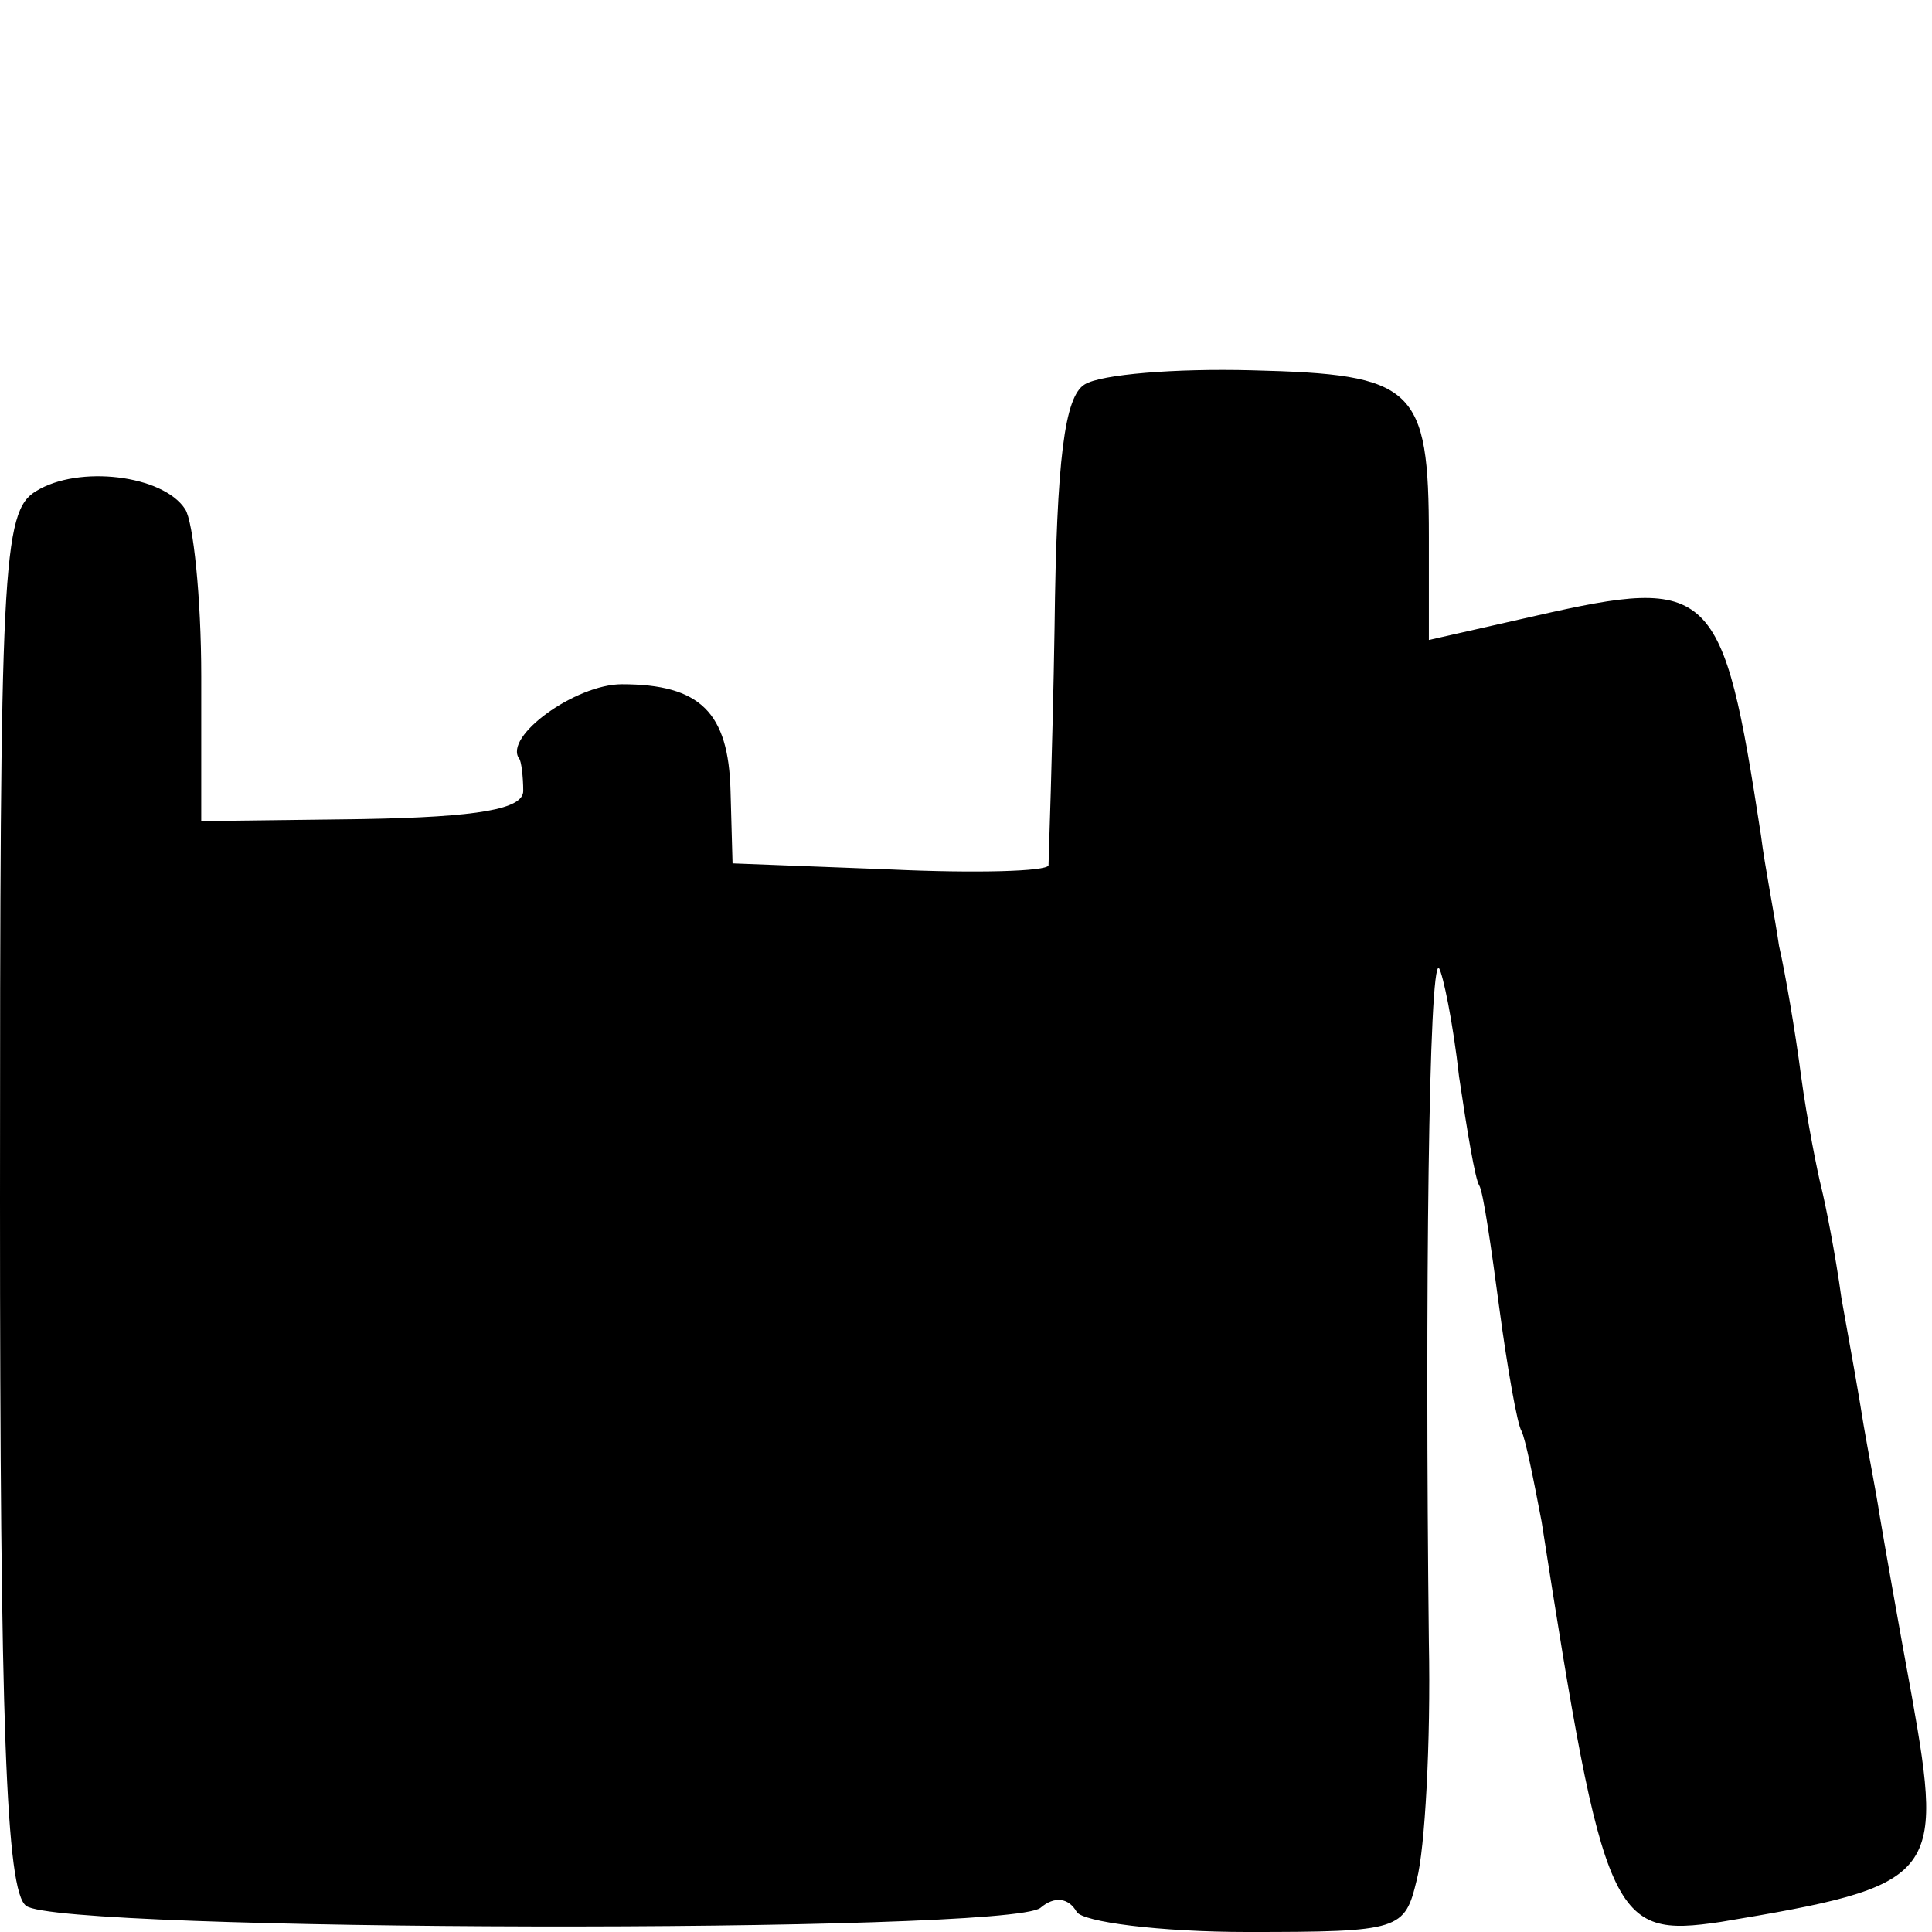 <?xml version="1.0" standalone="no"?>
<!DOCTYPE svg PUBLIC "-//W3C//DTD SVG 20010904//EN"
 "http://www.w3.org/TR/2001/REC-SVG-20010904/DTD/svg10.dtd">
<svg version="1.0" xmlns="http://www.w3.org/2000/svg"
 width="96pt" height="96pt" viewBox="0 0 96 96"
 preserveAspectRatio="xMidYMid meet">
<g transform="translate(0,96) scale(0.1,-0.1)"
fill="#000000" stroke="none">
<path d="M539 769 c-10 -6 -14 -37 -15 -121 -1 -62 -3 -115 -3 -118 -1 -3 -36
-4 -79 -2 l-78 3 -1 36 c-1 39 -15 53 -54 53 -23 0 -59 -26 -51 -37 1 -1 2 -9
2 -16 0 -9 -22 -13 -80 -14 l-80 -1 0 72 c0 39 -4 77 -8 83 -11 17 -53 22 -74
9 -17 -10 -18 -38 -18 -352 0 -261 3 -344 13 -351 16 -13 488 -14 504 -1 7 6
14 5 18 -2 3 -5 41 -10 85 -10 76 0 78 1 84 26 4 15 7 68 6 118 -2 174 0 339
5 335 2 -3 7 -27 10 -54 4 -27 8 -51 10 -54 2 -3 6 -31 10 -61 4 -30 9 -58 11
-61 2 -4 6 -24 10 -45 31 -199 35 -207 89 -199 108 18 111 22 95 112 -7 38
-14 78 -16 90 -2 13 -6 33 -8 45 -2 13 -7 41 -11 63 -3 22 -8 47 -10 55 -2 8
-7 33 -10 55 -3 23 -8 52 -11 65 -2 14 -7 39 -9 55 -19 124 -24 129 -112 109
l-53 -12 0 51 c0 75 -7 81 -88 83 -38 1 -75 -2 -83 -7z"/>
</g>
</svg>
